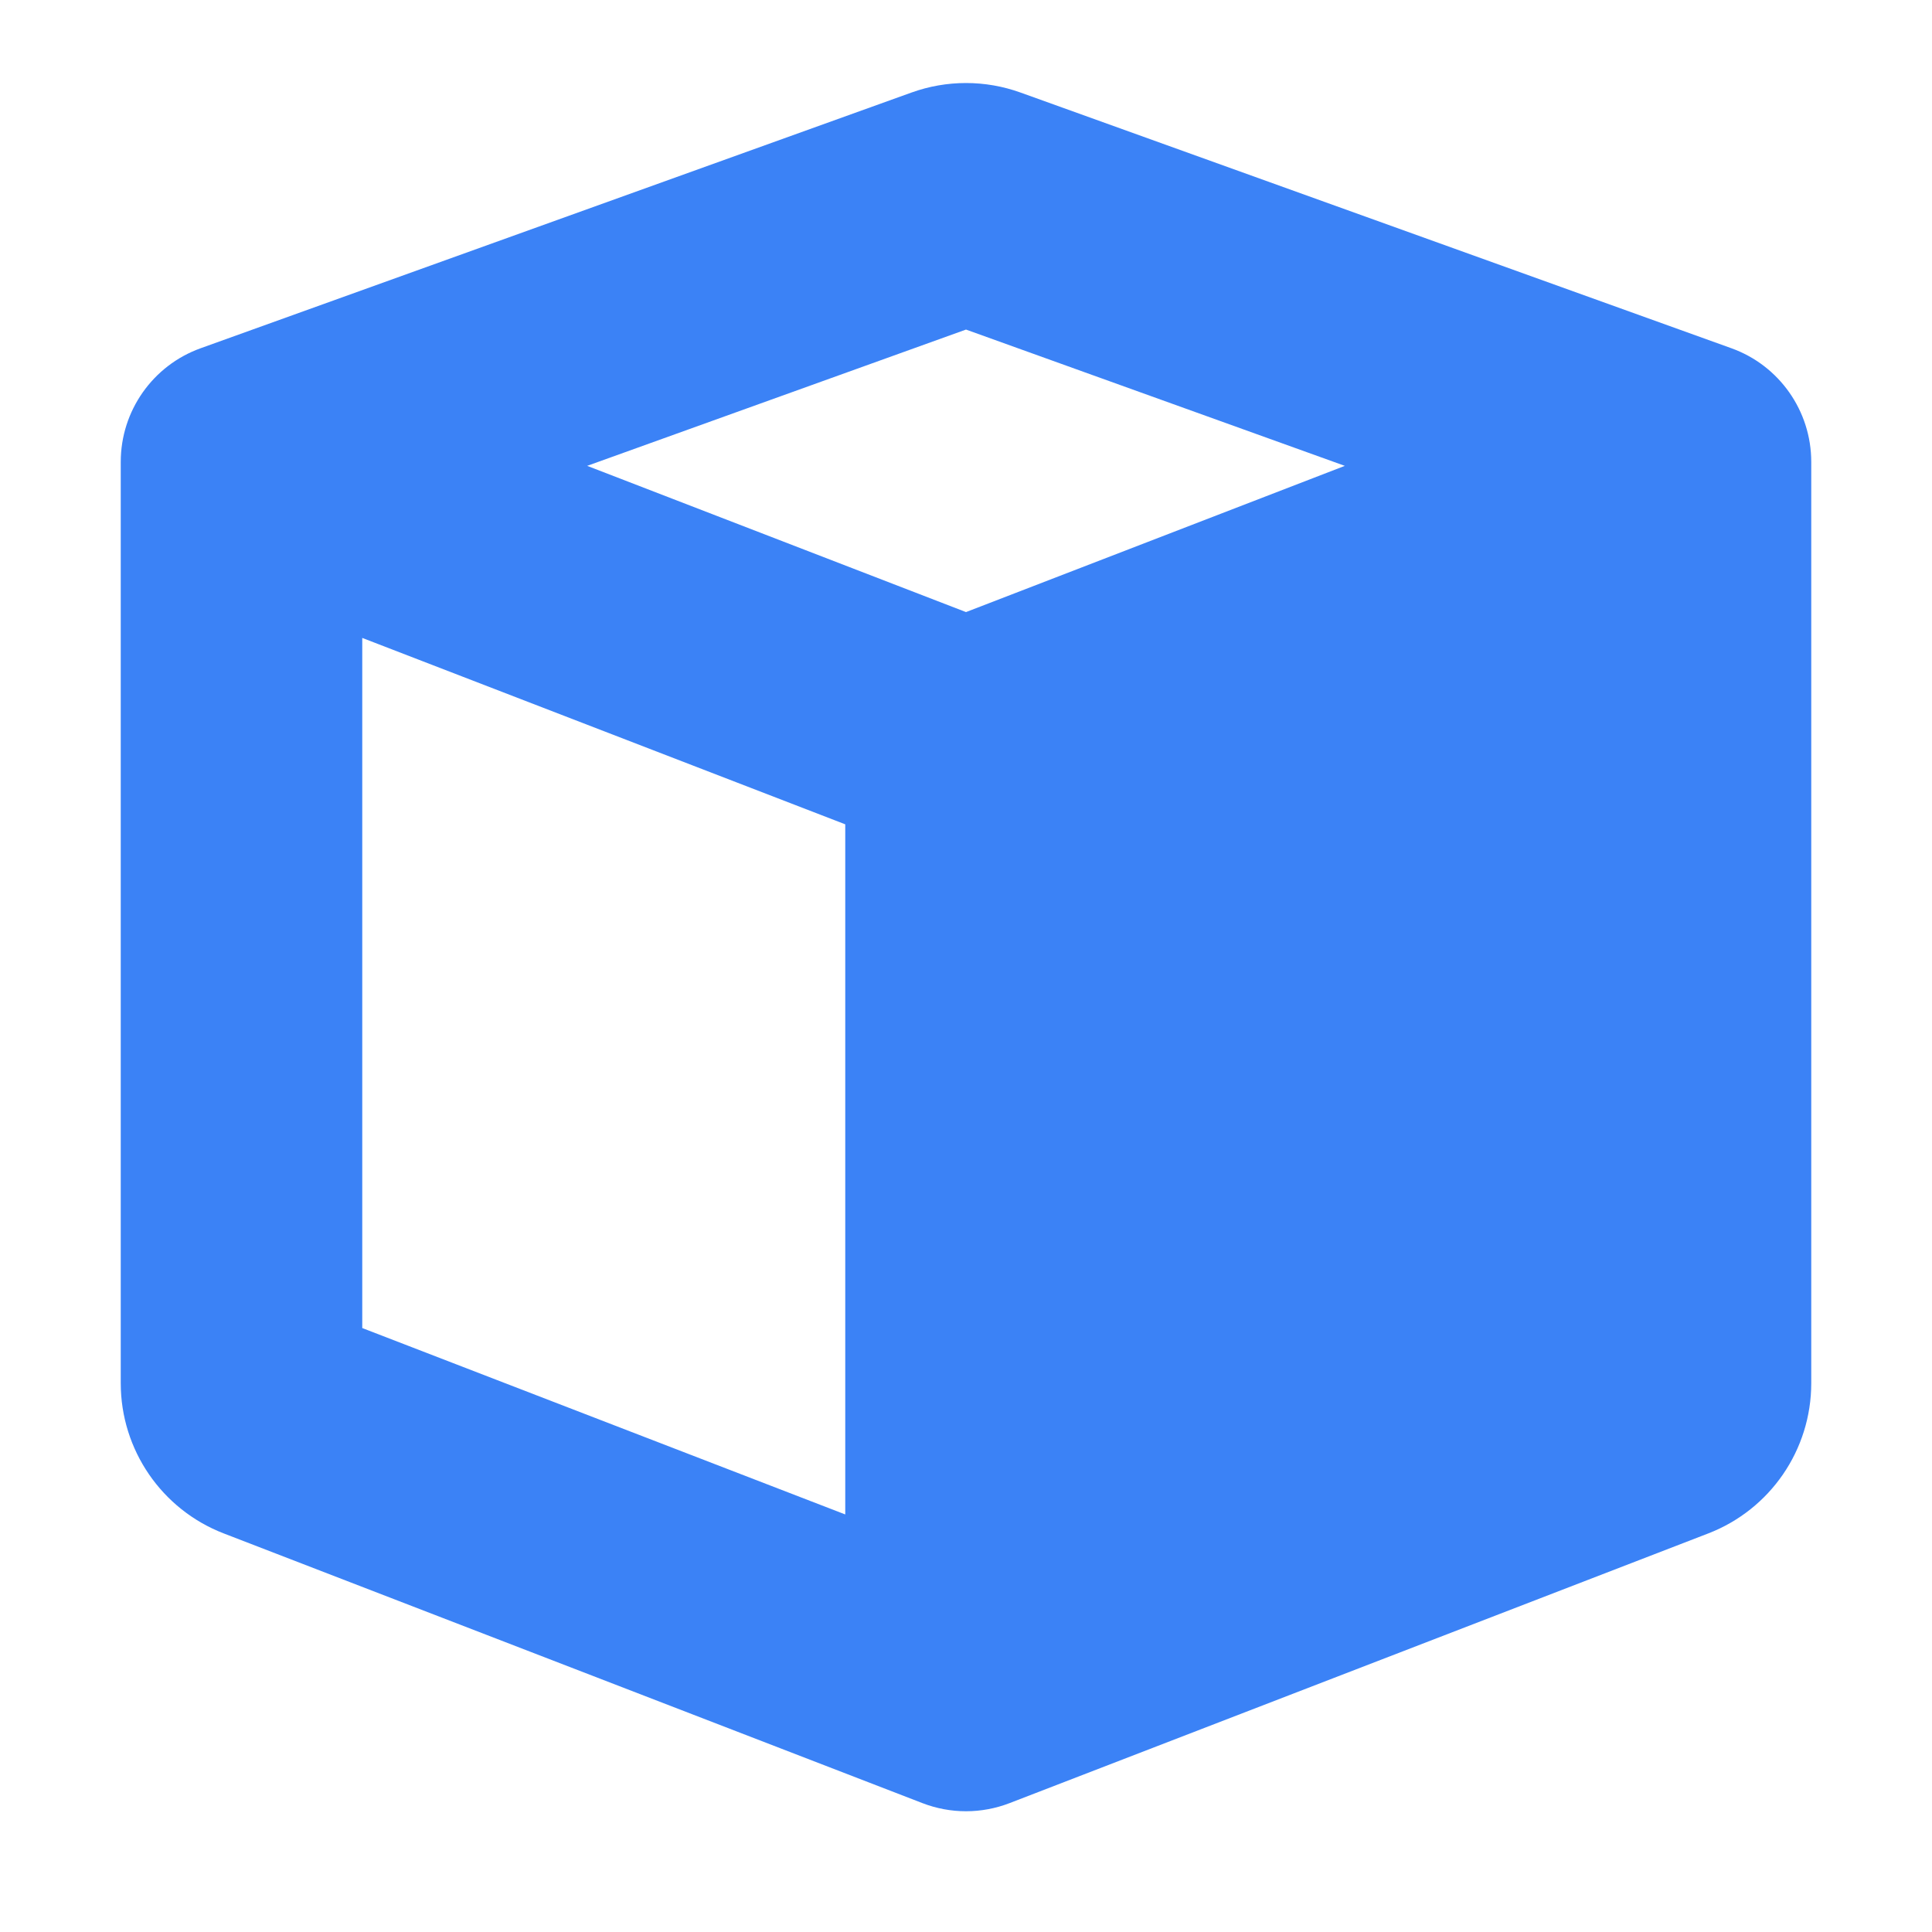 <svg xmlns="http://www.w3.org/2000/svg" viewBox="0 0 48 48">
  <title>FluxVision Cube</title>
  <path fill="#3B82F6" fill-rule="evenodd" clip-rule="evenodd" d="M24 18.423L42 11.475V34.366C42 34.78 41.746 35.15 41.36 35.299L24 42V18.423Z"/>
  <path fill="#3B82F6" fill-rule="evenodd" clip-rule="evenodd" d="M24 8.188L33.412 11.574L24 15.207L14.588 11.574L24 8.188ZM9 15.849L21 20.48V37.626L9 32.995V15.849ZM27 37.626V20.48L39 15.849V32.995L27 37.626ZM25.354 2.299C24.479 1.984 23.521 1.984 22.646 2.299L4.985 8.652C3.794 9.08 3 10.21 3 11.475V34.366C3 36.02 4.017 37.503 5.56 38.098L22.92 44.799C23.615 45.067 24.385 45.067 25.08 44.799L42.44 38.098C43.983 37.503 45 36.02 45 34.366V11.475C45 10.21 44.206 9.08 43.016 8.652L25.354 2.299Z"/>
</svg>